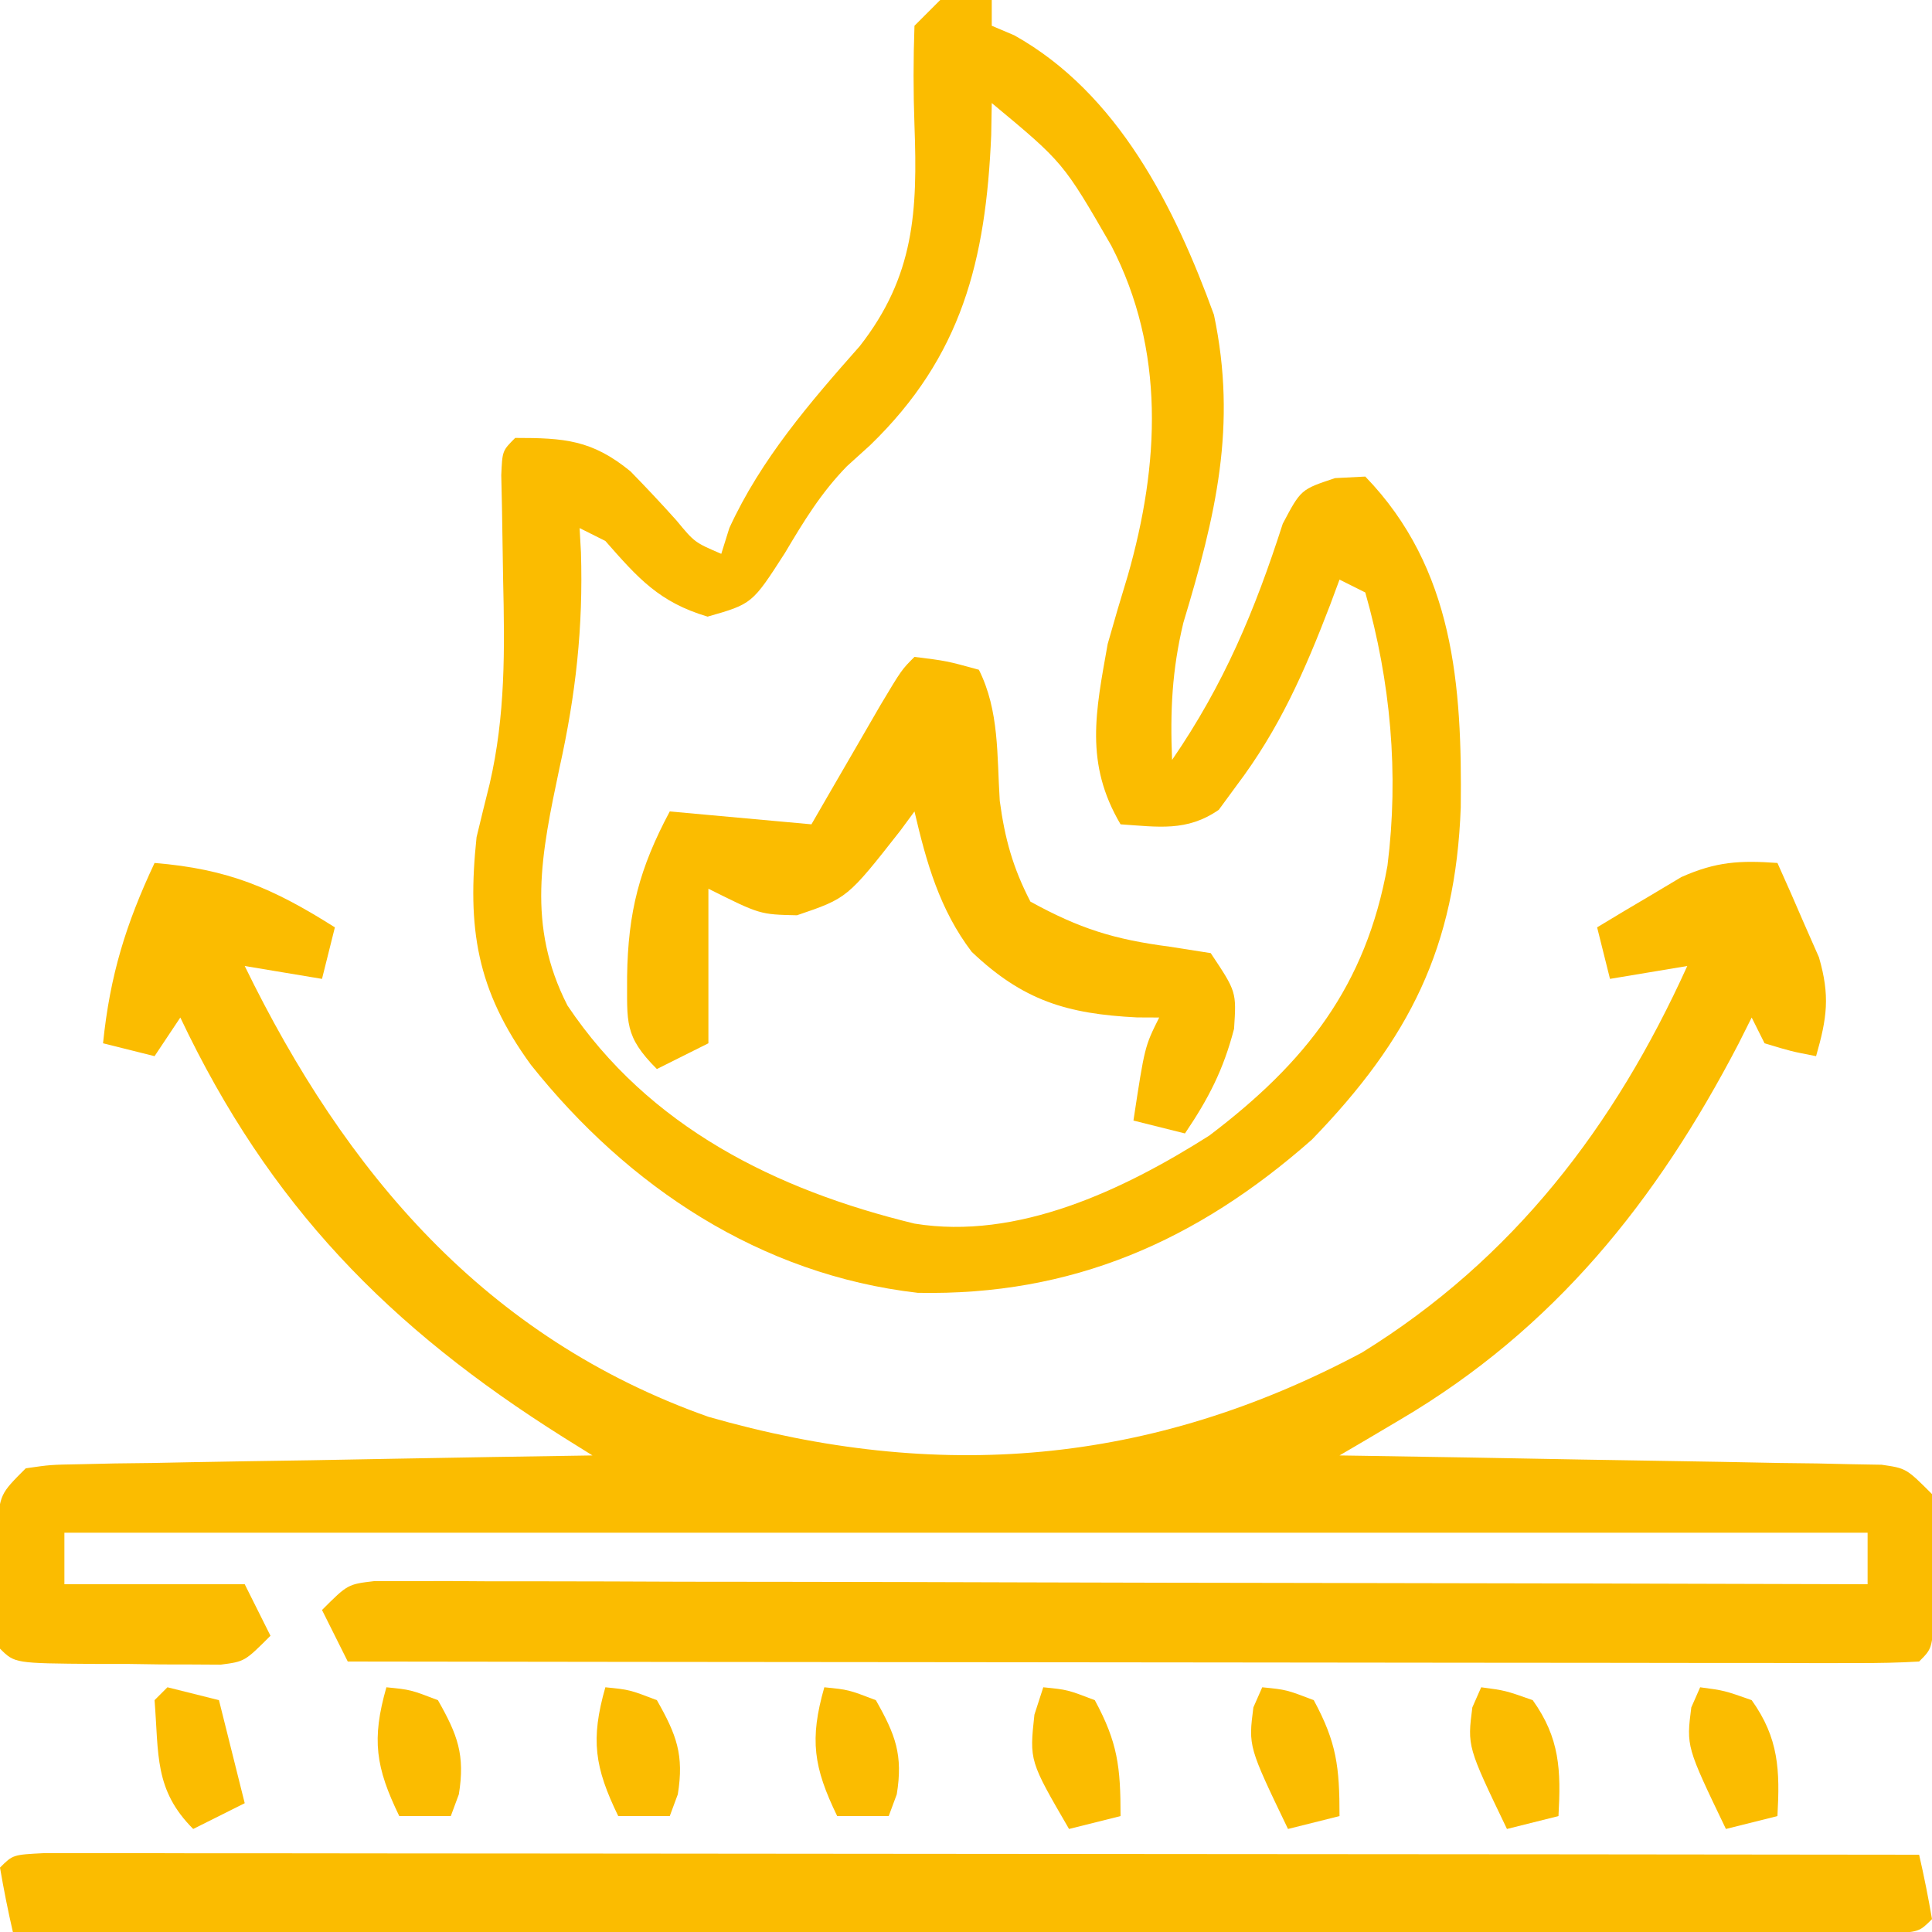 <?xml version="1.0" encoding="UTF-8"?>
<svg version="1.1" xmlns="http://www.w3.org/2000/svg" width="150" height="150">
<path d="M0 0 C5.707 0.466 9.159 1.938 14 5 C13.67 6.32 13.34 7.64 13 9 C10.03 8.505 10.03 8.505 7 8 C14.829 24.061 25.708 36.885 43 43 C60.8 48.106 77.293 46.782 93.738 38.016 C105.492 30.752 113.365 20.439 119 8 C117.02 8.33 115.04 8.66 113 9 C112.505 7.02 112.505 7.02 112 5 C113.388 4.153 114.786 3.323 116.188 2.5 C116.965 2.036 117.742 1.572 118.543 1.094 C121.241 -0.107 123.081 -0.207 126 0 C126.704 1.555 127.387 3.12 128.062 4.688 C128.445 5.558 128.828 6.428 129.223 7.324 C130.094 10.322 129.85 12.033 129 15 C127.062 14.625 127.062 14.625 125 14 C124.67 13.34 124.34 12.68 124 12 C123.66 12.678 123.319 13.356 122.969 14.055 C116.614 26.257 108.67 36.168 96.742 43.203 C95.406 43.994 95.406 43.994 94.042 44.802 C93.031 45.395 93.031 45.395 92 46 C92.82 46.012 92.82 46.012 93.657 46.025 C99.335 46.11 105.012 46.21 110.689 46.317 C112.809 46.356 114.93 46.391 117.05 46.422 C120.094 46.467 123.137 46.525 126.18 46.586 C127.132 46.597 128.084 46.609 129.065 46.621 C130.386 46.651 130.386 46.651 131.734 46.681 C132.511 46.694 133.288 46.708 134.089 46.722 C136 47 136 47 138 49 C138.23 51.785 138.23 51.785 138.188 55.062 C138.178 56.689 138.178 56.689 138.168 58.348 C138 61 138 61 137 62 C135.418 62.096 133.833 62.122 132.248 62.12 C130.706 62.122 130.706 62.122 129.133 62.124 C127.996 62.121 126.859 62.117 125.687 62.114 C123.902 62.114 123.902 62.114 122.081 62.114 C118.808 62.113 115.536 62.108 112.263 62.101 C108.847 62.095 105.43 62.095 102.013 62.093 C95.539 62.09 89.065 62.082 82.591 62.072 C75.223 62.061 67.854 62.055 60.485 62.05 C45.323 62.04 30.162 62.022 15 62 C14.34 60.68 13.68 59.36 13 58 C15 56 15 56 17.089 55.754 C17.957 55.756 18.826 55.758 19.72 55.759 C20.716 55.757 21.711 55.754 22.737 55.751 C24.382 55.762 24.382 55.762 26.059 55.773 C27.21 55.773 28.362 55.772 29.548 55.772 C33.368 55.773 37.188 55.789 41.008 55.805 C43.651 55.808 46.293 55.811 48.936 55.813 C55.19 55.819 61.445 55.836 67.699 55.856 C74.819 55.878 81.938 55.889 89.058 55.899 C103.705 55.92 118.353 55.955 133 56 C133 54.68 133 53.36 133 52 C86.8 52 40.6 52 -7 52 C-7 53.32 -7 54.64 -7 56 C-2.38 56 2.24 56 7 56 C7.66 57.32 8.32 58.64 9 60 C7 62 7 62 5.136 62.243 C4.031 62.237 4.031 62.237 2.902 62.23 C2.101 62.229 1.3 62.227 0.475 62.225 C-0.781 62.206 -0.781 62.206 -2.062 62.188 C-2.904 62.187 -3.745 62.186 -4.611 62.186 C-10.86 62.14 -10.86 62.14 -12 61 C-12.125 59.024 -12.176 57.043 -12.188 55.062 C-12.202 53.981 -12.216 52.899 -12.23 51.785 C-12 49 -12 49 -10 47 C-8.089 46.722 -8.089 46.722 -5.734 46.681 C-4.853 46.661 -3.972 46.641 -3.065 46.621 C-1.637 46.604 -1.637 46.604 -0.18 46.586 C1.281 46.557 1.281 46.557 2.771 46.527 C5.889 46.467 9.007 46.421 12.125 46.375 C14.236 46.337 16.346 46.298 18.457 46.258 C23.638 46.162 28.819 46.077 34 46 C33.265 45.542 32.531 45.084 31.774 44.612 C18.164 36.052 8.911 26.577 2 12 C1.01 13.485 1.01 13.485 0 15 C-1.32 14.67 -2.64 14.34 -4 14 C-3.461 8.723 -2.227 4.744 0 0 Z " fill="#FBBC00" transform="translate(12,67)"/>
<path d="M0 0 C1.32 0 2.64 0 4 0 C4 0.66 4 1.32 4 2 C4.577 2.245 5.155 2.49 5.75 2.742 C13.817 7.252 18.217 16.097 21.25 24.438 C23.067 33.068 21.389 40.024 18.875 48.352 C17.99 52.041 17.845 55.222 18 59 C22.031 53.127 24.412 47.445 26.594 40.66 C28 38 28 38 30.656 37.121 C31.816 37.061 31.816 37.061 33 37 C39.899 44.136 40.518 53.223 40.413 62.675 C40.015 73.541 36.441 80.649 28.855 88.48 C19.903 96.38 10.207 100.614 -1.746 100.375 C-13.967 98.967 -24.23 92.153 -31.781 82.672 C-36.018 76.86 -36.74 72.024 -36 65 C-35.669 63.619 -35.33 62.24 -34.984 60.863 C-33.751 55.549 -33.812 50.429 -33.938 45 C-33.972 43.125 -34.002 41.25 -34.027 39.375 C-34.045 38.558 -34.063 37.74 -34.082 36.898 C-34 35 -34 35 -33 34 C-29.186 34 -27.043 34.147 -24.051 36.594 C-22.834 37.839 -21.642 39.109 -20.48 40.406 C-19.071 42.111 -19.071 42.111 -17 43 C-16.794 42.34 -16.587 41.68 -16.375 41 C-13.929 35.664 -10.12 31.251 -6.25 26.875 C-1.987 21.428 -1.758 16.367 -2 9.75 C-2.094 7.141 -2.094 4.615 -2 2 C-1.34 1.34 -0.68 0.68 0 0 Z M4 8 C3.986 8.822 3.972 9.645 3.957 10.492 C3.542 20.211 1.69 27.656 -5.438 34.562 C-6.033 35.101 -6.629 35.64 -7.242 36.195 C-9.262 38.269 -10.585 40.454 -12.062 42.938 C-14.6 46.886 -14.6 46.886 -18.062 47.875 C-21.816 46.757 -23.444 44.911 -26 42 C-26.66 41.67 -27.32 41.34 -28 41 C-27.948 41.93 -27.948 41.93 -27.895 42.879 C-27.716 48.719 -28.294 53.913 -29.562 59.625 C-30.966 66.287 -32.133 71.835 -28.938 78.074 C-22.619 87.499 -12.767 92.385 -2 95 C5.995 96.308 14.233 92.39 20.887 88.168 C28.382 82.488 33.048 76.557 34.723 67.211 C35.619 60.069 34.973 52.931 33 46 C32.01 45.505 32.01 45.505 31 45 C30.758 45.652 30.515 46.305 30.266 46.977 C28.295 52.116 26.323 56.605 23 61 C22.319 61.928 22.319 61.928 21.625 62.875 C19.151 64.588 16.918 64.195 14 64 C11.202 59.258 12.065 55.253 13 50 C13.499 48.223 14.021 46.452 14.562 44.688 C17.03 36.053 17.487 27.201 13.281 19.074 C9.556 12.618 9.556 12.618 4 8 Z " fill="#FBBC00" transform="translate(73,0)"/>
<path d="M0 0 C1.09 0.001 2.181 0.002 3.304 0.003 C4.551 0.001 5.798 0 7.082 -0.001 C8.477 0.002 9.871 0.006 11.265 0.01 C12.723 0.01 14.182 0.01 15.64 0.009 C19.611 0.009 23.582 0.015 27.552 0.022 C31.698 0.028 35.843 0.028 39.989 0.03 C47.844 0.033 55.699 0.041 63.554 0.051 C72.495 0.062 81.435 0.068 90.376 0.073 C108.773 0.083 127.169 0.101 145.566 0.123 C145.948 1.779 146.28 3.448 146.566 5.123 C145.566 6.123 145.566 6.123 143.131 6.246 C142.041 6.245 140.95 6.244 139.827 6.243 C138.58 6.245 137.333 6.246 136.049 6.247 C134.655 6.244 133.26 6.24 131.866 6.237 C130.408 6.236 128.95 6.236 127.491 6.237 C123.52 6.237 119.55 6.231 115.579 6.224 C111.433 6.218 107.288 6.218 103.143 6.216 C95.287 6.213 87.432 6.205 79.577 6.195 C70.636 6.184 61.696 6.178 52.755 6.173 C34.359 6.163 15.962 6.145 -2.434 6.123 C-2.817 4.467 -3.148 2.798 -3.434 1.123 C-2.434 0.123 -2.434 0.123 0 0 Z " fill="#FBBC00" transform="translate(3.434,143.877)"/>
<path d="M0 0 C2.5 0.312 2.5 0.312 5 1 C6.597 4.194 6.395 7.647 6.621 11.176 C7.017 14.128 7.634 16.354 9 19 C12.828 21.102 15.473 21.931 19.812 22.5 C20.864 22.665 21.916 22.83 23 23 C25 26 25 26 24.812 28.875 C23.986 32.055 22.832 34.292 21 37 C19.68 36.67 18.36 36.34 17 36 C17.875 30.25 17.875 30.25 19 28 C18.432 27.997 17.863 27.995 17.277 27.992 C11.837 27.72 8.421 26.684 4.441 22.898 C1.953 19.622 0.925 15.965 0 12 C-0.364 12.494 -0.727 12.987 -1.102 13.496 C-5.21 18.731 -5.21 18.731 -9.125 20.062 C-12 20 -12 20 -16 18 C-16 21.96 -16 25.92 -16 30 C-17.98 30.99 -17.98 30.99 -20 32 C-22.563 29.437 -22.298 28.369 -22.312 24.812 C-22.24 19.784 -21.353 16.412 -19 12 C-15.37 12.33 -11.74 12.66 -8 13 C-7.506 12.145 -7.013 11.291 -6.504 10.41 C-5.863 9.305 -5.223 8.201 -4.562 7.062 C-3.924 5.96 -3.286 4.858 -2.629 3.723 C-1 1 -1 1 0 0 Z " fill="#FBBC00" transform="translate(71,51)"/>
<path d="M0 0 C1.875 0.25 1.875 0.25 4 1 C6.111 3.955 6.198 6.439 6 10 C4.68 10.33 3.36 10.66 2 11 C-1.077 4.6 -1.077 4.6 -0.688 1.562 C-0.461 1.047 -0.234 0.531 0 0 Z " fill="#FBBC00" transform="translate(132,131)"/>
<path d="M0 0 C1.875 0.25 1.875 0.25 4 1 C6.111 3.955 6.198 6.439 6 10 C4.68 10.33 3.36 10.66 2 11 C-1.077 4.6 -1.077 4.6 -0.688 1.562 C-0.461 1.047 -0.234 0.531 0 0 Z " fill="#FBBC00" transform="translate(115,131)"/>
<path d="M0 0 C1.875 0.188 1.875 0.188 4 1 C5.783 4.298 6 6.177 6 10 C4.68 10.33 3.36 10.66 2 11 C-1.077 5.708 -1.077 5.708 -0.688 2.125 C-0.461 1.424 -0.234 0.723 0 0 Z " fill="#FBBC00" transform="translate(81,131)"/>
<path d="M0 0 C1.875 0.188 1.875 0.188 4 1 C5.783 4.298 6 6.177 6 10 C4.68 10.33 3.36 10.66 2 11 C-1.077 4.6 -1.077 4.6 -0.688 1.562 C-0.461 1.047 -0.234 0.531 0 0 Z " fill="#FBBC00" transform="translate(98,131)"/>
<path d="M0 0 C1.875 0.188 1.875 0.188 4 1 C5.523 3.683 6.122 5.245 5.625 8.312 C5.419 8.869 5.213 9.426 5 10 C3.68 10 2.36 10 1 10 C-0.837 6.218 -1.158 4.054 0 0 Z " fill="#FBBC00" transform="translate(64,131)"/>
<path d="M0 0 C1.875 0.188 1.875 0.188 4 1 C5.523 3.683 6.122 5.245 5.625 8.312 C5.419 8.869 5.213 9.426 5 10 C3.68 10 2.36 10 1 10 C-0.837 6.218 -1.158 4.054 0 0 Z " fill="#FBBC00" transform="translate(47,131)"/>
<path d="M0 0 C1.875 0.188 1.875 0.188 4 1 C5.523 3.683 6.122 5.245 5.625 8.312 C5.419 8.869 5.213 9.426 5 10 C3.68 10 2.36 10 1 10 C-0.837 6.218 -1.158 4.054 0 0 Z " fill="#FBBC00" transform="translate(30,131)"/>
<path d="M0 0 C1.98 0.495 1.98 0.495 4 1 C4.66 3.64 5.32 6.28 6 9 C4.02 9.99 4.02 9.99 2 11 C-1.033 7.967 -0.665 5.226 -1 1 C-0.67 0.67 -0.34 0.34 0 0 Z " fill="#FBBC00" transform="translate(13,131)"/>
</svg>

